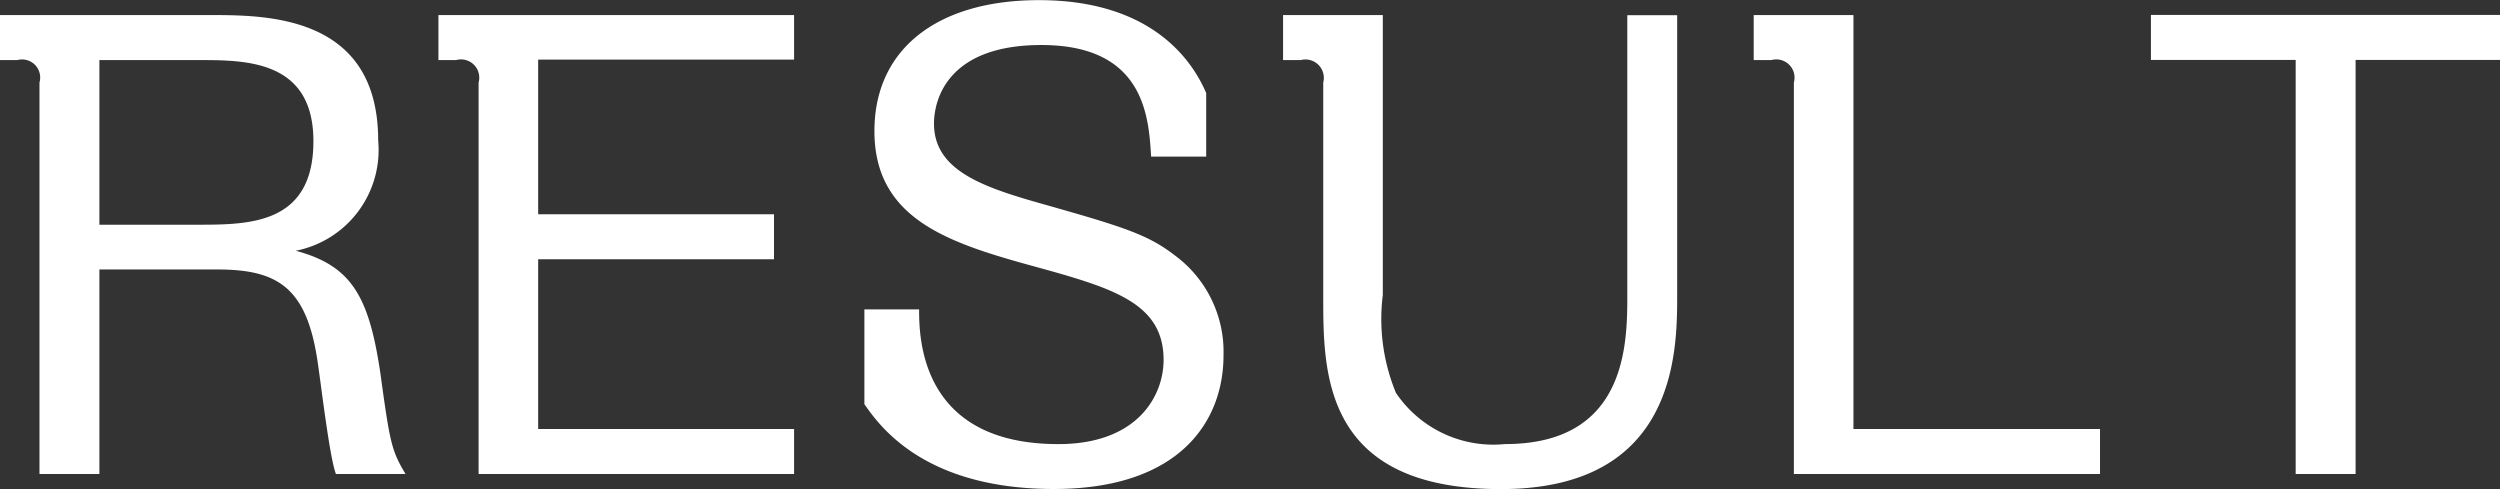 <svg id="text_result_blue.svg" xmlns="http://www.w3.org/2000/svg" width="72.19" height="14.125" viewBox="0 0 72.19 14.125">
  <rect x="0" y="0" width="72.19" height="14.125" fill="#333333" stroke="none"/>
  <defs>
    <style>
      .cls-1 {
        fill: #fff;
        fill-rule: evenodd;
      }
    </style>
  </defs>
  <path id="RESULT" class="cls-1" d="M1243.02,580.748v1.3h0.51a0.523,0.523,0,0,1,.64.649V594h1.73v-5.906h3.39c1.69,0,2.54.468,2.88,2.467,0.09,0.486.36,2.917,0.56,3.439h2.01c-0.41-.684-0.45-0.9-0.73-2.935-0.33-2.2-.83-3.079-2.44-3.511a2.967,2.967,0,0,0,2.38-3.187c0-3.619-3.22-3.619-4.86-3.619h-6.07Zm5.75,1.3c1.36,0,3.31,0,3.31,2.341,0,2.377-1.8,2.413-3.31,2.413h-2.87v-4.754h2.87Zm17.19-1.3h-10.27v1.3h0.51a0.527,0.527,0,0,1,.65.649V594h9.11v-1.3h-7.39v-4.9h6.81v-1.3h-6.81v-4.466h7.39v-1.3Zm11.9,4.087V583c-0.4-.937-1.57-2.683-4.83-2.683-2.92,0-4.75,1.4-4.75,3.781,0,2.5,2.07,3.205,4.48,3.871,2.36,0.648,3.87,1.063,3.87,2.737,0,1.026-.74,2.431-3.04,2.431-3.98,0-4.02-3.061-4.02-3.889h-1.58v2.736c0.43,0.613,1.71,2.449,5.47,2.449,3.66,0,4.9-1.98,4.9-3.853a3.457,3.457,0,0,0-1.39-2.881c-0.79-.612-1.47-0.828-3.89-1.512-1.72-.486-3.08-0.973-3.08-2.305,0-.7.4-2.269,3.1-2.269,2.99,0,3.1,2.089,3.17,3.223h1.59Zm2.22-4.087v1.3h0.51a0.532,0.532,0,0,1,.65.649v6.193c0,2.2,0,5.546,5.13,5.546,5.08,0,5.09-3.979,5.09-5.6v-8.084h-1.44v8.084c0,1.423-.02,4.3-3.53,4.3a3.393,3.393,0,0,1-3.15-1.477,5.584,5.584,0,0,1-.38-2.827v-8.084h-2.88Zm16.47,11.956V580.748h-2.88v1.3h0.51a0.527,0.527,0,0,1,.65.649V594h8.84v-1.3h-7.12Zm14.5-10.66h4.17v-1.3h-10.08v1.3h4.18V594h1.73V582.044Z" transform="translate(-1243.03 -580.313)"/>
</svg>
